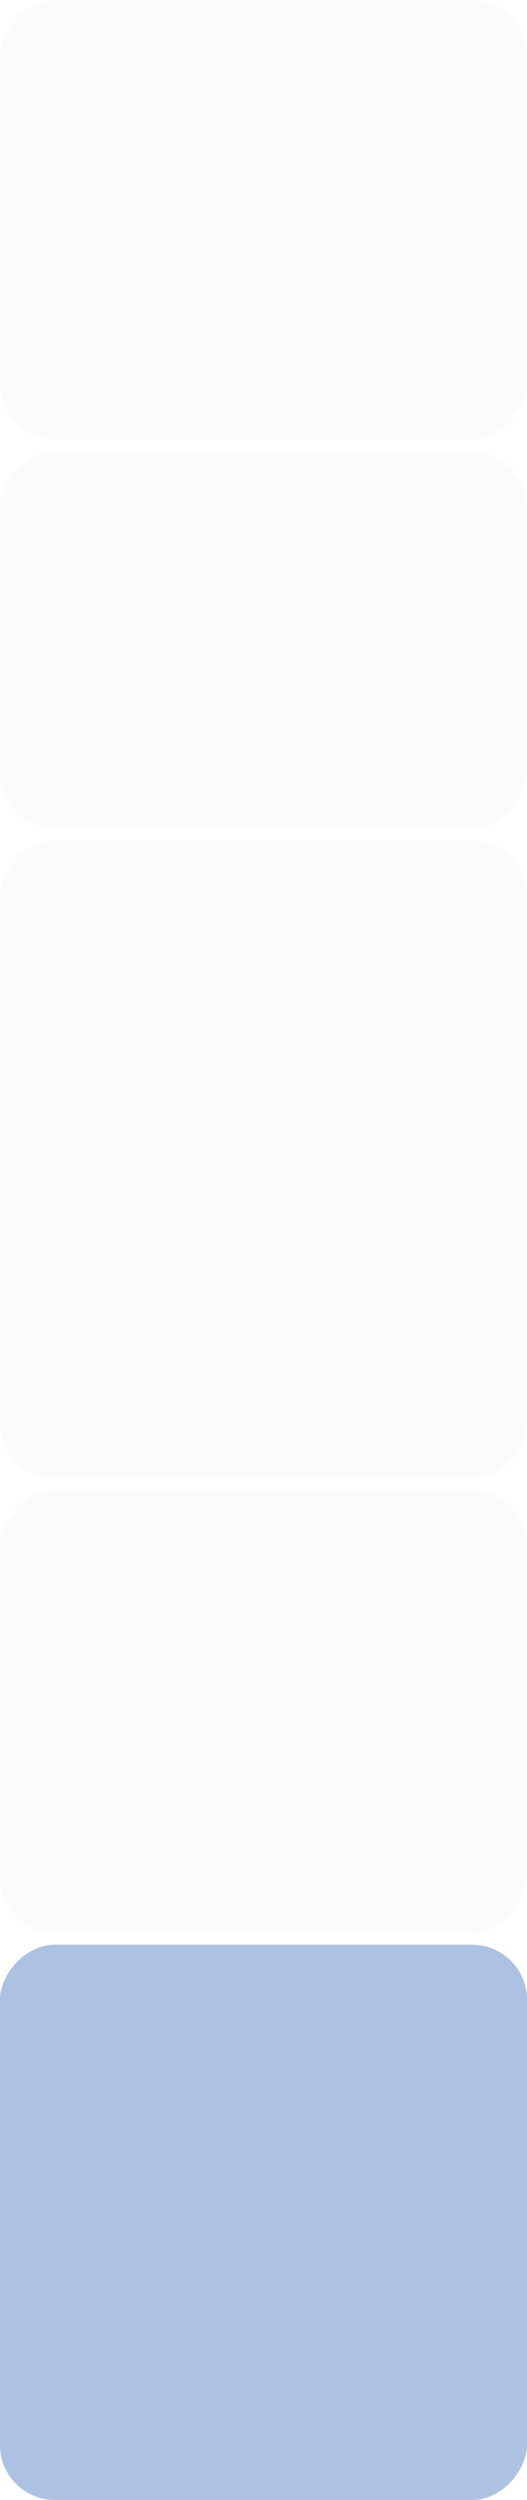 <?xml version="1.0" encoding="UTF-8"?> <svg xmlns="http://www.w3.org/2000/svg" width="480" height="2274" viewBox="0 0 480 2274" fill="none"> <g filter="url(#filter0_b_182_2063)"> <rect width="480" height="400" rx="50" transform="matrix(1 0 0 -1 0 400)" fill="#FBFBFB"></rect> <rect x="0.25" y="-0.25" width="479.5" height="399.5" rx="49.75" transform="matrix(1 0 0 -1 0 399.5)" stroke="white" stroke-width="0.5"></rect> </g> <g filter="url(#filter1_b_182_2063)"> <rect width="480" height="344" rx="50" transform="matrix(1 0 0 -1 0 754)" fill="#FBFBFB"></rect> <rect x="0.25" y="-0.25" width="479.5" height="343.5" rx="49.75" transform="matrix(1 0 0 -1 0 753.5)" stroke="white" stroke-width="0.5"></rect> </g> <g filter="url(#filter2_b_182_2063)"> <rect width="480" height="581" rx="50" transform="matrix(1 0 0 -1 0 1345)" fill="#FBFBFB"></rect> <rect x="0.25" y="-0.25" width="479.5" height="580.5" rx="49.75" transform="matrix(1 0 0 -1 0 1344.5)" stroke="white" stroke-width="0.5"></rect> </g> <g filter="url(#filter3_b_182_2063)"> <rect width="480" height="404" rx="50" transform="matrix(1 0 0 -1 0 1759)" fill="#FBFBFB"></rect> <rect x="0.25" y="-0.25" width="479.5" height="403.5" rx="49.75" transform="matrix(1 0 0 -1 0 1758.5)" stroke="white" stroke-width="0.5"></rect> </g> <g filter="url(#filter4_b_182_2063)"> <rect width="480" height="505" rx="50" transform="matrix(1 0 0 -1 0 2274)" fill="#ADC2E2"></rect> <rect x="0.25" y="-0.25" width="479.5" height="504.5" rx="49.75" transform="matrix(1 0 0 -1 0 2273.5)" stroke="#ADC2E2" stroke-width="0.5"></rect> </g> <defs> <filter id="filter0_b_182_2063" x="-30" y="-30" width="540" height="460" filterUnits="userSpaceOnUse" color-interpolation-filters="sRGB"> <feFlood flood-opacity="0" result="BackgroundImageFix"></feFlood> <feGaussianBlur in="BackgroundImageFix" stdDeviation="15"></feGaussianBlur> <feComposite in2="SourceAlpha" operator="in" result="effect1_backgroundBlur_182_2063"></feComposite> <feBlend mode="normal" in="SourceGraphic" in2="effect1_backgroundBlur_182_2063" result="shape"></feBlend> </filter> <filter id="filter1_b_182_2063" x="-30" y="380" width="540" height="404" filterUnits="userSpaceOnUse" color-interpolation-filters="sRGB"> <feFlood flood-opacity="0" result="BackgroundImageFix"></feFlood> <feGaussianBlur in="BackgroundImageFix" stdDeviation="15"></feGaussianBlur> <feComposite in2="SourceAlpha" operator="in" result="effect1_backgroundBlur_182_2063"></feComposite> <feBlend mode="normal" in="SourceGraphic" in2="effect1_backgroundBlur_182_2063" result="shape"></feBlend> </filter> <filter id="filter2_b_182_2063" x="-30" y="734" width="540" height="641" filterUnits="userSpaceOnUse" color-interpolation-filters="sRGB"> <feFlood flood-opacity="0" result="BackgroundImageFix"></feFlood> <feGaussianBlur in="BackgroundImageFix" stdDeviation="15"></feGaussianBlur> <feComposite in2="SourceAlpha" operator="in" result="effect1_backgroundBlur_182_2063"></feComposite> <feBlend mode="normal" in="SourceGraphic" in2="effect1_backgroundBlur_182_2063" result="shape"></feBlend> </filter> <filter id="filter3_b_182_2063" x="-30" y="1325" width="540" height="464" filterUnits="userSpaceOnUse" color-interpolation-filters="sRGB"> <feFlood flood-opacity="0" result="BackgroundImageFix"></feFlood> <feGaussianBlur in="BackgroundImageFix" stdDeviation="15"></feGaussianBlur> <feComposite in2="SourceAlpha" operator="in" result="effect1_backgroundBlur_182_2063"></feComposite> <feBlend mode="normal" in="SourceGraphic" in2="effect1_backgroundBlur_182_2063" result="shape"></feBlend> </filter> <filter id="filter4_b_182_2063" x="-30" y="1739" width="540" height="565" filterUnits="userSpaceOnUse" color-interpolation-filters="sRGB"> <feFlood flood-opacity="0" result="BackgroundImageFix"></feFlood> <feGaussianBlur in="BackgroundImageFix" stdDeviation="15"></feGaussianBlur> <feComposite in2="SourceAlpha" operator="in" result="effect1_backgroundBlur_182_2063"></feComposite> <feBlend mode="normal" in="SourceGraphic" in2="effect1_backgroundBlur_182_2063" result="shape"></feBlend> </filter> </defs> </svg> 